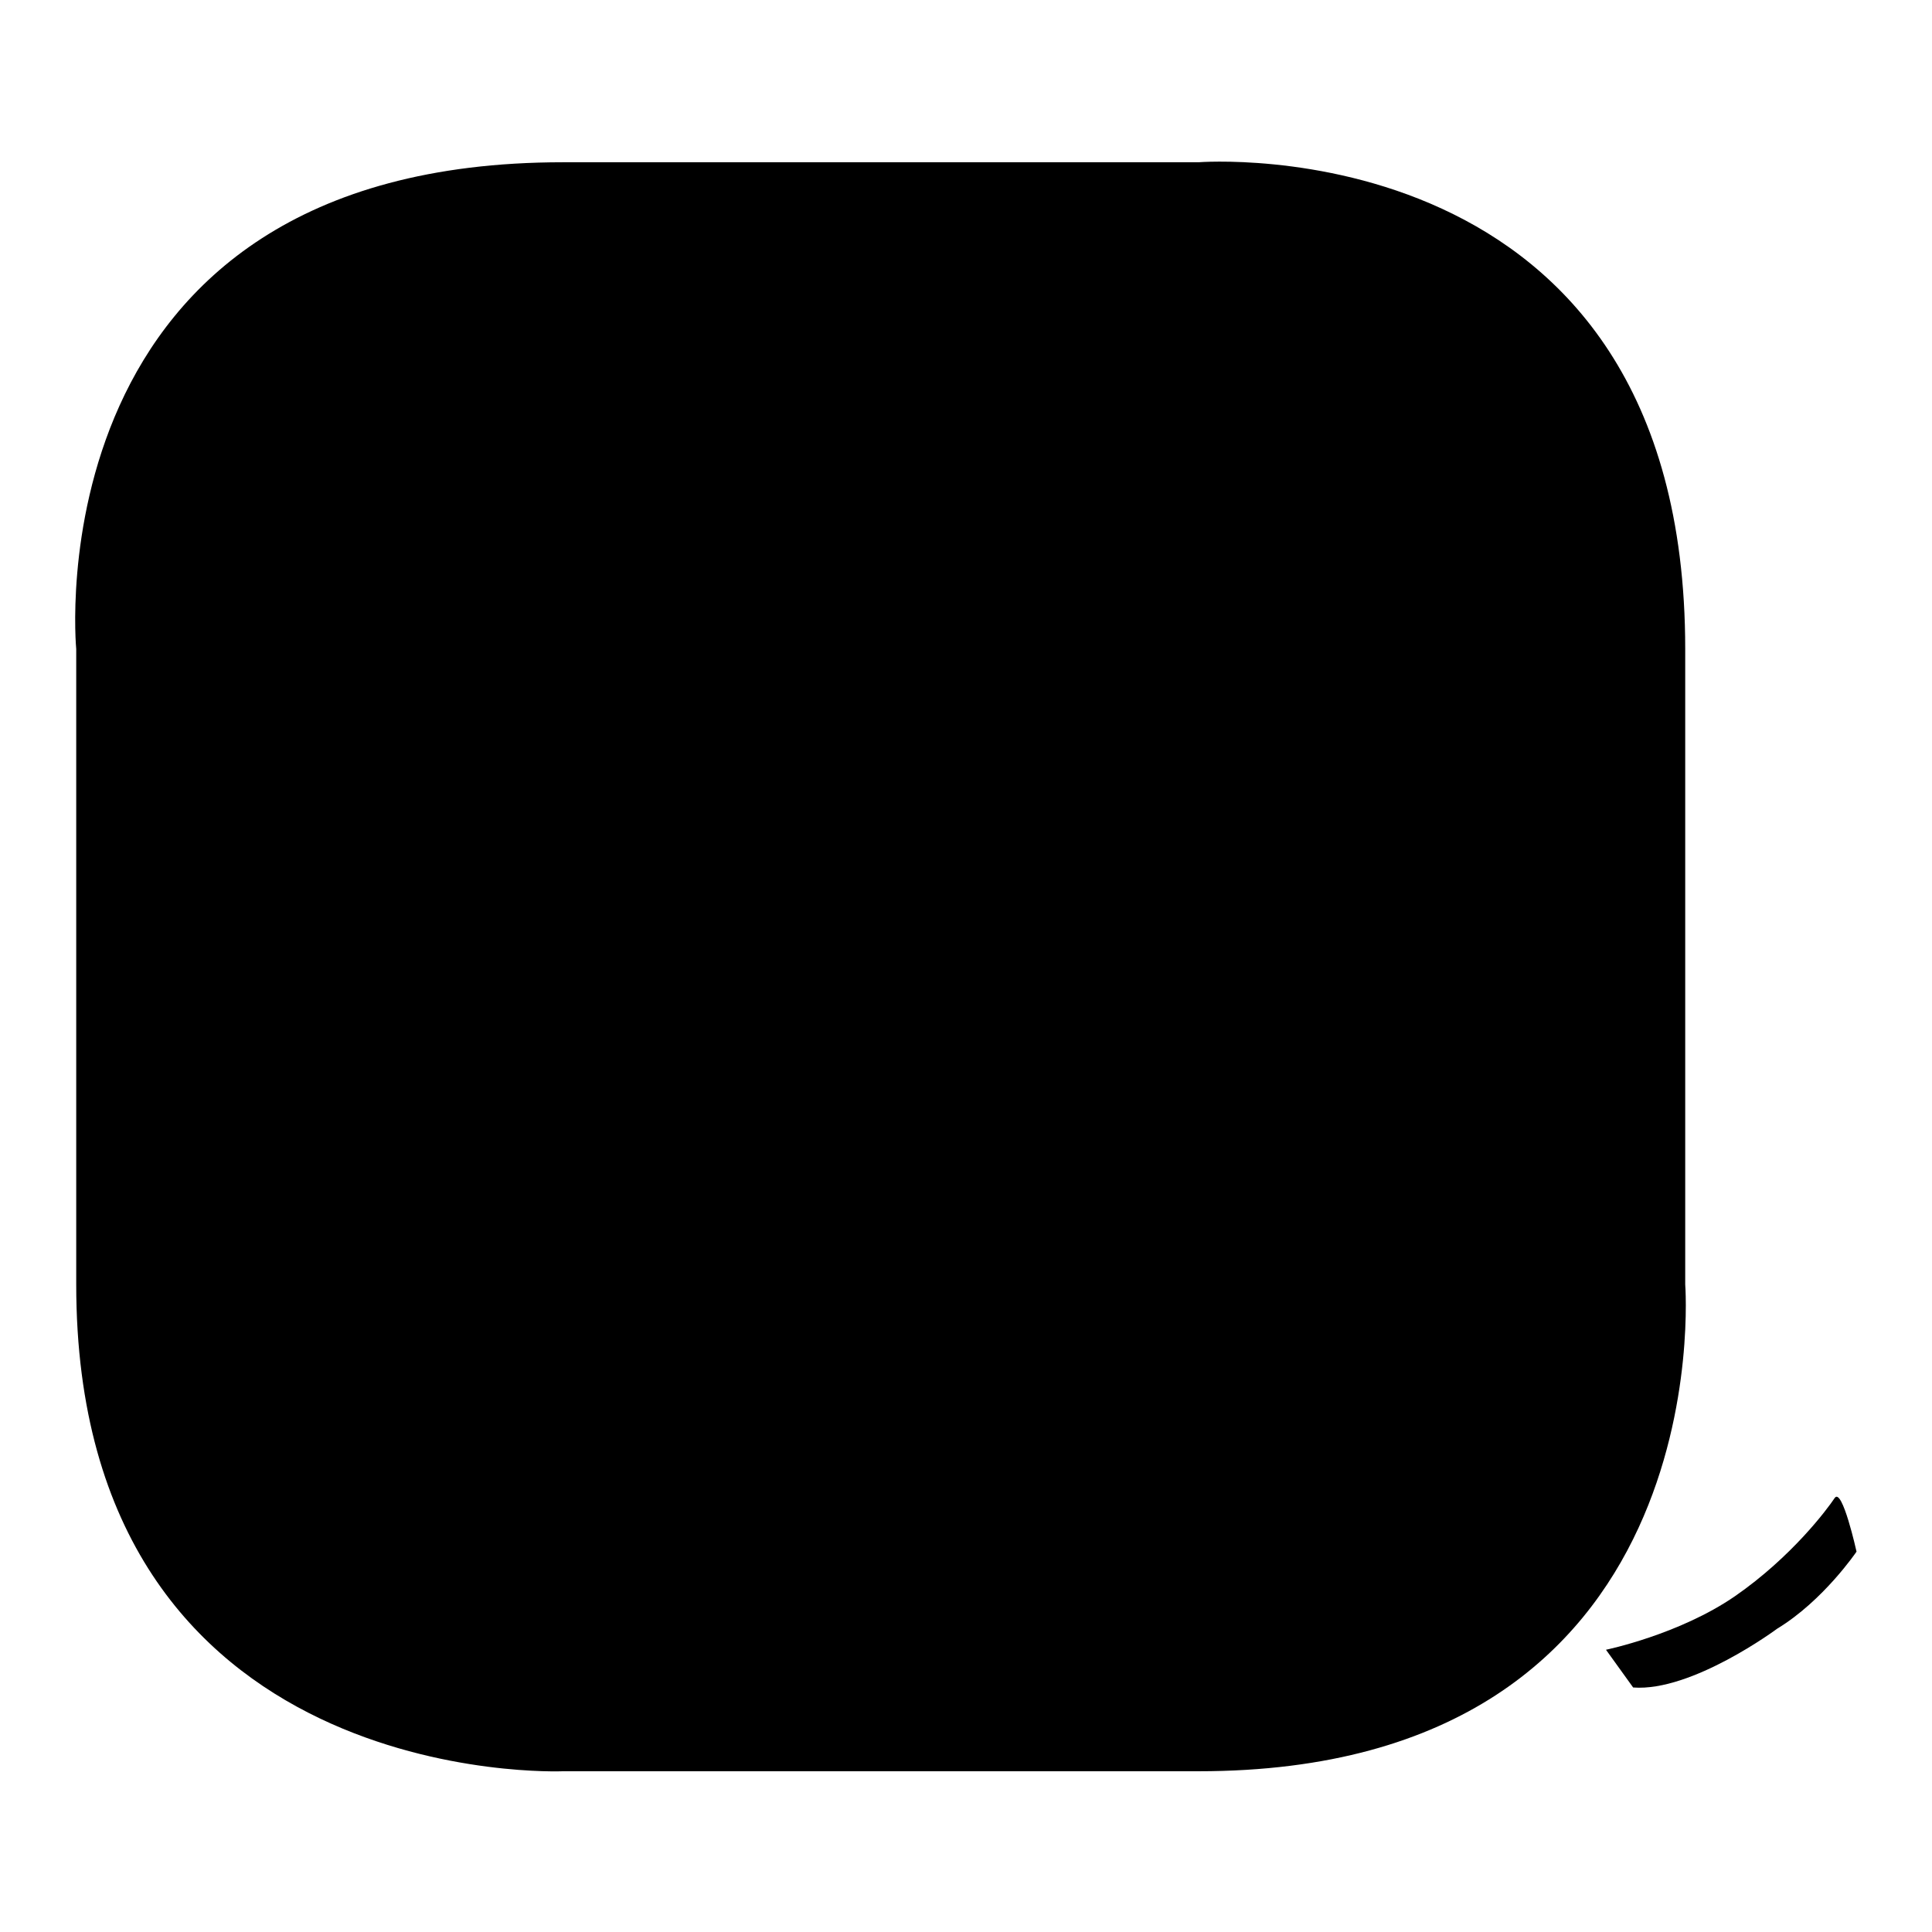 <?xml version="1.0" encoding="utf-8"?>
<!-- Svg Vector Icons : http://www.onlinewebfonts.com/icon -->
<!DOCTYPE svg PUBLIC "-//W3C//DTD SVG 1.1//EN" "http://www.w3.org/Graphics/SVG/1.1/DTD/svg11.dtd">
<svg version="1.1" xmlns="http://www.w3.org/2000/svg" xmlns:xlink="http://www.w3.org/1999/xlink" x="0px" y="0px" viewBox="0 0 256 256" enable-background="new 0 0 256 256" xml:space="preserve">
<g><g><path fill="#000000" d="M158.8,234.7c-69.5,0-84.2,0-84.2,0s-64.5,2.8-64.5-64.5V86c0,0-6.2-64.5,64.5-64.5c70.8,0,84.2,0,84.2,0s64.5-5.1,64.5,64.5c0,69.7,0,84.2,0,84.2S228.3,234.7,158.8,234.7z"/><path fill="#000000" d="M212.8,218.6c0,0,9.7-2,17.1-7.1c7.5-5.2,12.2-11.5,13.2-13c1-1.5,2.9,7.1,2.9,7.1s-4.4,6.5-10.5,10.2c0,0-11.3,8.4-19.1,7.8L212.8,218.6z"/><path fill="#000000" d="M181.5,115.1c0-28.2-23.7-51.1-53-51.1h-25.9c-29.3,0-53,22.9-53,51.1v14.8c0,25.4,19.2,46.4,44.4,50.4c-5.3,10.9-3.5,18-3.5,18c11.2-8.9,23-17.2,38.7-17.3v0c29-0.4,52.4-23.1,52.4-51.1L181.5,115.1L181.5,115.1z"/><path fill="#000000" d="M174.9,116.1c0-25.3-21.3-45.8-47.5-45.8h-23.2c-26.2,0-47.5,20.5-47.5,45.8v13.3c0,26.1,25.1,46,46.8,45.6c-3.9,2.5-8,13.5-8,13.5c13.6-10.8,18.3-12.2,32.4-13.8l0,0c26-0.3,46.9-20.2,46.9-45.3L174.9,116.1L174.9,116.1z"/><path fill="#000000" d="M151.9,133.3c-4.6,0-8.4-3.6-8.4-8.1c0-4.5,3.8-8.1,8.4-8.1c4.6,0,8.4,3.6,8.4,8.1C160.3,129.7,156.6,133.3,151.9,133.3L151.9,133.3z"/><path fill="#000000" d="M115.5,133.3c-4.6,0-8.4-3.6-8.4-8.1c0-4.5,3.8-8.1,8.4-8.1c4.6,0,8.4,3.6,8.4,8.1C124,129.7,120.2,133.3,115.5,133.3L115.5,133.3z"/><path fill="#000000" d="M79.2,133.3c-4.6,0-8.4-3.6-8.4-8.1c0-4.5,3.8-8.1,8.4-8.1c4.6,0,8.4,3.6,8.4,8.1C87.6,129.7,83.8,133.3,79.2,133.3L79.2,133.3z"/><path fill="#000000" d="M182.8,195.5c-1.7,1.9-3.3,1.2-4.6-0.2l-12.4-12.5c-4.6,3.4-9,3.9-13.1,3.9c-11.9,0-22.5-10.2-22.6-22.2c0-1.4,0.6-5.7,0.6-5.7c0.8-3.6,3.9-8.8,7.1-11.6c3.9-3.6,8.6-5.5,14.3-5.5c12.2,0,22.7,10.6,22.7,22.8c0,4.2-0.3,8-4.9,14.8l12.5,12.5C183.7,193.3,183.5,194.7,182.8,195.5z M152.4,148.8c-8.6,0-15.6,7-15.6,15.7s7.7,16.4,16.3,16.4c8.6,0,15.6-7,15.6-15.7C168.7,156.5,161.1,148.8,152.4,148.8z"/></g></g>
</svg>